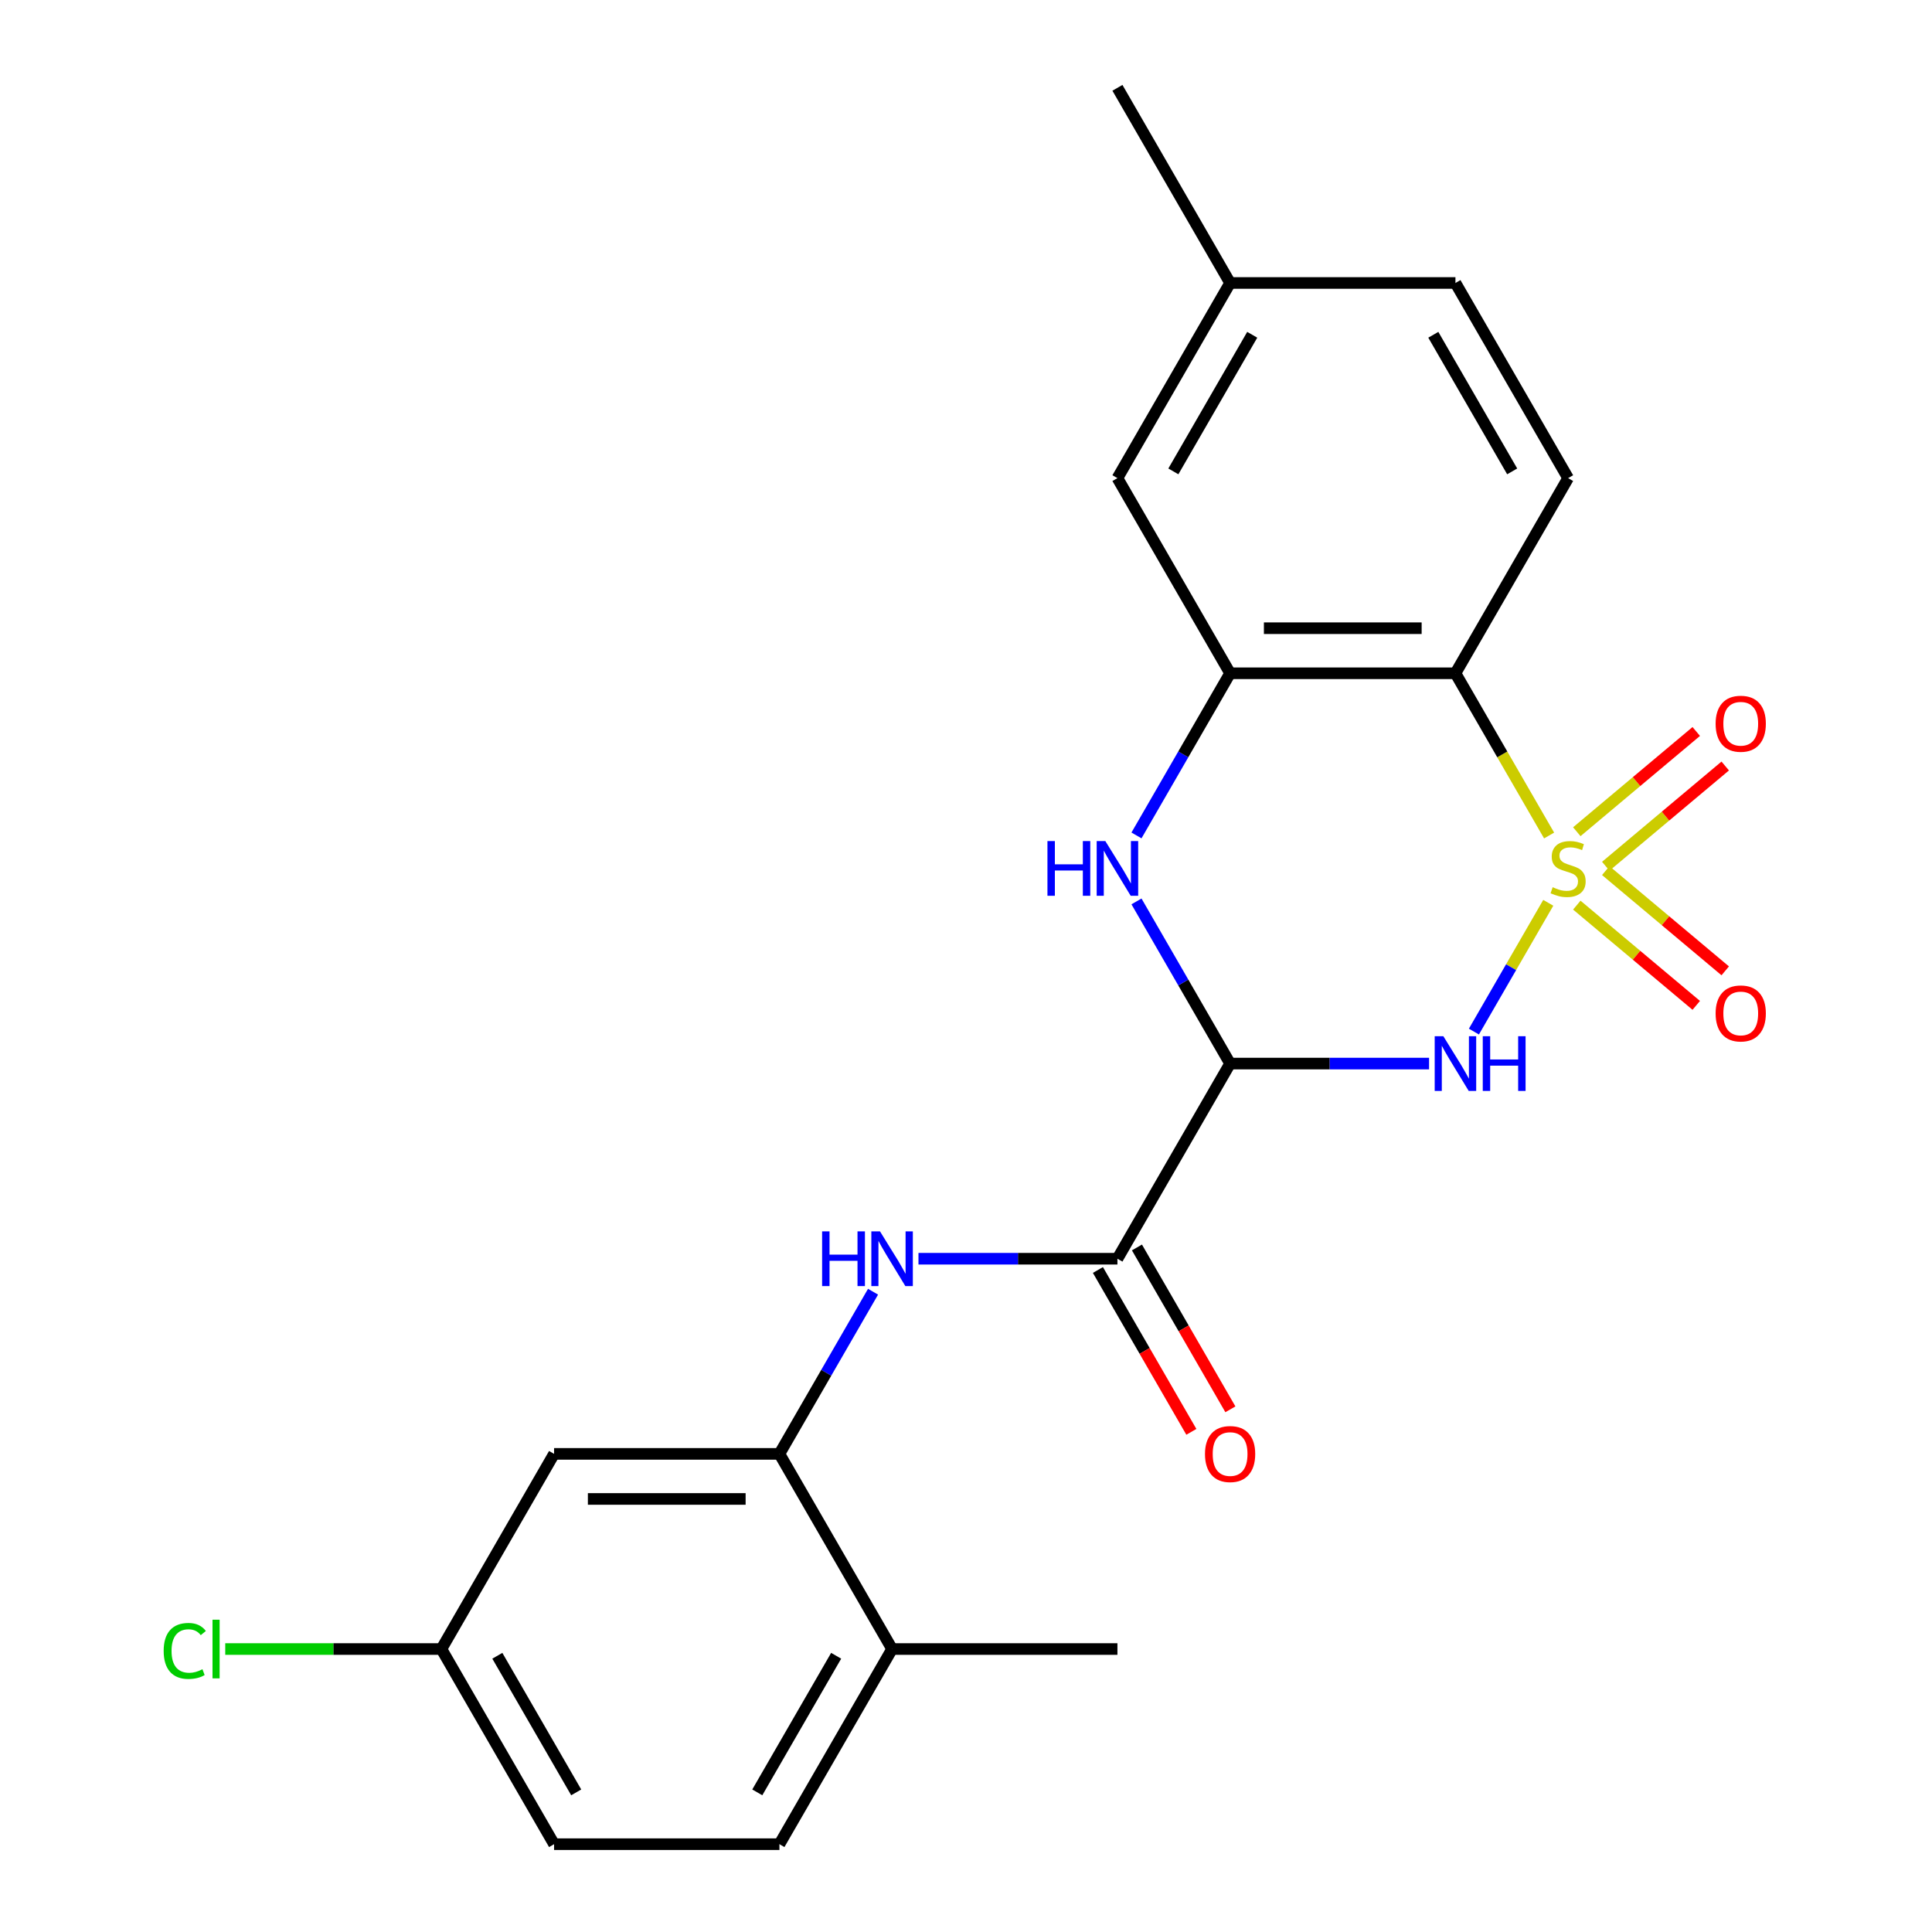 <?xml version='1.0' encoding='iso-8859-1'?>
<svg version='1.1' baseProfile='full'
              xmlns='http://www.w3.org/2000/svg'
                      xmlns:rdkit='http://www.rdkit.org/xml'
                      xmlns:xlink='http://www.w3.org/1999/xlink'
                  xml:space='preserve'
width='1000px' height='1000px' viewBox='0 0 1000 1000'>
<!-- END OF HEADER -->
<rect style='opacity:1.0;fill:#FFFFFF;stroke:none' width='1000' height='1000' x='0' y='0'> </rect>
<path class='bond-0' d='M 801.379,467.291 L 782.138,500.617' style='fill:none;fill-rule:evenodd;stroke:#CCCC00;stroke-width:6px;stroke-linecap:butt;stroke-linejoin:miter;stroke-opacity:1' />
<path class='bond-0' d='M 782.138,500.617 L 762.897,533.943' style='fill:none;fill-rule:evenodd;stroke:#0000FF;stroke-width:6px;stroke-linecap:butt;stroke-linejoin:miter;stroke-opacity:1' />
<path class='bond-2' d='M 801.817,432.459 L 777.576,390.472' style='fill:none;fill-rule:evenodd;stroke:#CCCC00;stroke-width:6px;stroke-linecap:butt;stroke-linejoin:miter;stroke-opacity:1' />
<path class='bond-2' d='M 777.576,390.472 L 753.335,348.485' style='fill:none;fill-rule:evenodd;stroke:#000000;stroke-width:6px;stroke-linecap:butt;stroke-linejoin:miter;stroke-opacity:1' />
<path class='bond-8' d='M 831.146,448.364 L 862.06,422.424' style='fill:none;fill-rule:evenodd;stroke:#CCCC00;stroke-width:6px;stroke-linecap:butt;stroke-linejoin:miter;stroke-opacity:1' />
<path class='bond-8' d='M 862.06,422.424 L 892.975,396.484' style='fill:none;fill-rule:evenodd;stroke:#FF0000;stroke-width:6px;stroke-linecap:butt;stroke-linejoin:miter;stroke-opacity:1' />
<path class='bond-8' d='M 816.152,430.494 L 847.066,404.554' style='fill:none;fill-rule:evenodd;stroke:#CCCC00;stroke-width:6px;stroke-linecap:butt;stroke-linejoin:miter;stroke-opacity:1' />
<path class='bond-8' d='M 847.066,404.554 L 877.98,378.614' style='fill:none;fill-rule:evenodd;stroke:#FF0000;stroke-width:6px;stroke-linecap:butt;stroke-linejoin:miter;stroke-opacity:1' />
<path class='bond-9' d='M 816.152,468.496 L 847.066,494.436' style='fill:none;fill-rule:evenodd;stroke:#CCCC00;stroke-width:6px;stroke-linecap:butt;stroke-linejoin:miter;stroke-opacity:1' />
<path class='bond-9' d='M 847.066,494.436 L 877.98,520.376' style='fill:none;fill-rule:evenodd;stroke:#FF0000;stroke-width:6px;stroke-linecap:butt;stroke-linejoin:miter;stroke-opacity:1' />
<path class='bond-9' d='M 831.146,450.626 L 862.06,476.566' style='fill:none;fill-rule:evenodd;stroke:#CCCC00;stroke-width:6px;stroke-linecap:butt;stroke-linejoin:miter;stroke-opacity:1' />
<path class='bond-9' d='M 862.06,476.566 L 892.975,502.506' style='fill:none;fill-rule:evenodd;stroke:#FF0000;stroke-width:6px;stroke-linecap:butt;stroke-linejoin:miter;stroke-opacity:1' />
<path class='bond-1' d='M 739.679,550.505 L 688.189,550.505' style='fill:none;fill-rule:evenodd;stroke:#0000FF;stroke-width:6px;stroke-linecap:butt;stroke-linejoin:miter;stroke-opacity:1' />
<path class='bond-1' d='M 688.189,550.505 L 636.698,550.505' style='fill:none;fill-rule:evenodd;stroke:#000000;stroke-width:6px;stroke-linecap:butt;stroke-linejoin:miter;stroke-opacity:1' />
<path class='bond-5' d='M 636.698,550.505 L 578.38,651.515' style='fill:none;fill-rule:evenodd;stroke:#000000;stroke-width:6px;stroke-linecap:butt;stroke-linejoin:miter;stroke-opacity:1' />
<path class='bond-23' d='M 636.698,550.505 L 612.469,508.538' style='fill:none;fill-rule:evenodd;stroke:#000000;stroke-width:6px;stroke-linecap:butt;stroke-linejoin:miter;stroke-opacity:1' />
<path class='bond-23' d='M 612.469,508.538 L 588.239,466.571' style='fill:none;fill-rule:evenodd;stroke:#0000FF;stroke-width:6px;stroke-linecap:butt;stroke-linejoin:miter;stroke-opacity:1' />
<path class='bond-4' d='M 753.335,348.485 L 636.698,348.485' style='fill:none;fill-rule:evenodd;stroke:#000000;stroke-width:6px;stroke-linecap:butt;stroke-linejoin:miter;stroke-opacity:1' />
<path class='bond-4' d='M 735.839,325.158 L 654.194,325.158' style='fill:none;fill-rule:evenodd;stroke:#000000;stroke-width:6px;stroke-linecap:butt;stroke-linejoin:miter;stroke-opacity:1' />
<path class='bond-10' d='M 753.335,348.485 L 811.653,247.475' style='fill:none;fill-rule:evenodd;stroke:#000000;stroke-width:6px;stroke-linecap:butt;stroke-linejoin:miter;stroke-opacity:1' />
<path class='bond-3' d='M 588.239,432.419 L 612.469,390.452' style='fill:none;fill-rule:evenodd;stroke:#0000FF;stroke-width:6px;stroke-linecap:butt;stroke-linejoin:miter;stroke-opacity:1' />
<path class='bond-3' d='M 612.469,390.452 L 636.698,348.485' style='fill:none;fill-rule:evenodd;stroke:#000000;stroke-width:6px;stroke-linecap:butt;stroke-linejoin:miter;stroke-opacity:1' />
<path class='bond-12' d='M 636.698,348.485 L 578.38,247.475' style='fill:none;fill-rule:evenodd;stroke:#000000;stroke-width:6px;stroke-linecap:butt;stroke-linejoin:miter;stroke-opacity:1' />
<path class='bond-6' d='M 578.38,651.515 L 526.89,651.515' style='fill:none;fill-rule:evenodd;stroke:#000000;stroke-width:6px;stroke-linecap:butt;stroke-linejoin:miter;stroke-opacity:1' />
<path class='bond-6' d='M 526.89,651.515 L 475.4,651.515' style='fill:none;fill-rule:evenodd;stroke:#0000FF;stroke-width:6px;stroke-linecap:butt;stroke-linejoin:miter;stroke-opacity:1' />
<path class='bond-14' d='M 568.279,657.347 L 592.463,699.234' style='fill:none;fill-rule:evenodd;stroke:#000000;stroke-width:6px;stroke-linecap:butt;stroke-linejoin:miter;stroke-opacity:1' />
<path class='bond-14' d='M 592.463,699.234 L 616.646,741.121' style='fill:none;fill-rule:evenodd;stroke:#FF0000;stroke-width:6px;stroke-linecap:butt;stroke-linejoin:miter;stroke-opacity:1' />
<path class='bond-14' d='M 588.481,645.683 L 612.665,687.57' style='fill:none;fill-rule:evenodd;stroke:#000000;stroke-width:6px;stroke-linecap:butt;stroke-linejoin:miter;stroke-opacity:1' />
<path class='bond-14' d='M 612.665,687.57 L 636.848,729.458' style='fill:none;fill-rule:evenodd;stroke:#FF0000;stroke-width:6px;stroke-linecap:butt;stroke-linejoin:miter;stroke-opacity:1' />
<path class='bond-7' d='M 451.885,668.591 L 427.655,710.558' style='fill:none;fill-rule:evenodd;stroke:#0000FF;stroke-width:6px;stroke-linecap:butt;stroke-linejoin:miter;stroke-opacity:1' />
<path class='bond-7' d='M 427.655,710.558 L 403.426,752.525' style='fill:none;fill-rule:evenodd;stroke:#000000;stroke-width:6px;stroke-linecap:butt;stroke-linejoin:miter;stroke-opacity:1' />
<path class='bond-11' d='M 403.426,752.525 L 286.789,752.525' style='fill:none;fill-rule:evenodd;stroke:#000000;stroke-width:6px;stroke-linecap:butt;stroke-linejoin:miter;stroke-opacity:1' />
<path class='bond-11' d='M 385.93,775.853 L 304.285,775.853' style='fill:none;fill-rule:evenodd;stroke:#000000;stroke-width:6px;stroke-linecap:butt;stroke-linejoin:miter;stroke-opacity:1' />
<path class='bond-13' d='M 403.426,752.525 L 461.744,853.535' style='fill:none;fill-rule:evenodd;stroke:#000000;stroke-width:6px;stroke-linecap:butt;stroke-linejoin:miter;stroke-opacity:1' />
<path class='bond-17' d='M 811.653,247.475 L 753.335,146.465' style='fill:none;fill-rule:evenodd;stroke:#000000;stroke-width:6px;stroke-linecap:butt;stroke-linejoin:miter;stroke-opacity:1' />
<path class='bond-17' d='M 782.703,243.987 L 741.881,173.28' style='fill:none;fill-rule:evenodd;stroke:#000000;stroke-width:6px;stroke-linecap:butt;stroke-linejoin:miter;stroke-opacity:1' />
<path class='bond-16' d='M 286.789,752.525 L 228.471,853.535' style='fill:none;fill-rule:evenodd;stroke:#000000;stroke-width:6px;stroke-linecap:butt;stroke-linejoin:miter;stroke-opacity:1' />
<path class='bond-24' d='M 578.38,247.475 L 636.698,146.465' style='fill:none;fill-rule:evenodd;stroke:#000000;stroke-width:6px;stroke-linecap:butt;stroke-linejoin:miter;stroke-opacity:1' />
<path class='bond-24' d='M 607.33,243.987 L 648.153,173.28' style='fill:none;fill-rule:evenodd;stroke:#000000;stroke-width:6px;stroke-linecap:butt;stroke-linejoin:miter;stroke-opacity:1' />
<path class='bond-15' d='M 461.744,853.535 L 403.426,954.545' style='fill:none;fill-rule:evenodd;stroke:#000000;stroke-width:6px;stroke-linecap:butt;stroke-linejoin:miter;stroke-opacity:1' />
<path class='bond-15' d='M 432.794,857.023 L 391.971,927.73' style='fill:none;fill-rule:evenodd;stroke:#000000;stroke-width:6px;stroke-linecap:butt;stroke-linejoin:miter;stroke-opacity:1' />
<path class='bond-21' d='M 461.744,853.535 L 578.38,853.535' style='fill:none;fill-rule:evenodd;stroke:#000000;stroke-width:6px;stroke-linecap:butt;stroke-linejoin:miter;stroke-opacity:1' />
<path class='bond-19' d='M 403.426,954.545 L 286.789,954.545' style='fill:none;fill-rule:evenodd;stroke:#000000;stroke-width:6px;stroke-linecap:butt;stroke-linejoin:miter;stroke-opacity:1' />
<path class='bond-20' d='M 228.471,853.535 L 172.531,853.535' style='fill:none;fill-rule:evenodd;stroke:#000000;stroke-width:6px;stroke-linecap:butt;stroke-linejoin:miter;stroke-opacity:1' />
<path class='bond-20' d='M 172.531,853.535 L 116.59,853.535' style='fill:none;fill-rule:evenodd;stroke:#00CC00;stroke-width:6px;stroke-linecap:butt;stroke-linejoin:miter;stroke-opacity:1' />
<path class='bond-25' d='M 228.471,853.535 L 286.789,954.545' style='fill:none;fill-rule:evenodd;stroke:#000000;stroke-width:6px;stroke-linecap:butt;stroke-linejoin:miter;stroke-opacity:1' />
<path class='bond-25' d='M 257.421,857.023 L 298.244,927.73' style='fill:none;fill-rule:evenodd;stroke:#000000;stroke-width:6px;stroke-linecap:butt;stroke-linejoin:miter;stroke-opacity:1' />
<path class='bond-18' d='M 753.335,146.465 L 636.698,146.465' style='fill:none;fill-rule:evenodd;stroke:#000000;stroke-width:6px;stroke-linecap:butt;stroke-linejoin:miter;stroke-opacity:1' />
<path class='bond-22' d='M 636.698,146.465 L 578.38,45.455' style='fill:none;fill-rule:evenodd;stroke:#000000;stroke-width:6px;stroke-linecap:butt;stroke-linejoin:miter;stroke-opacity:1' />
<path  class='atom-0' d='M 803.653 459.215
Q 803.973 459.335, 805.293 459.895
Q 806.613 460.455, 808.053 460.815
Q 809.533 461.135, 810.973 461.135
Q 813.653 461.135, 815.213 459.855
Q 816.773 458.535, 816.773 456.255
Q 816.773 454.695, 815.973 453.735
Q 815.213 452.775, 814.013 452.255
Q 812.813 451.735, 810.813 451.135
Q 808.293 450.375, 806.773 449.655
Q 805.293 448.935, 804.213 447.415
Q 803.173 445.895, 803.173 443.335
Q 803.173 439.775, 805.573 437.575
Q 808.013 435.375, 812.813 435.375
Q 816.093 435.375, 819.813 436.935
L 818.893 440.015
Q 815.493 438.615, 812.933 438.615
Q 810.173 438.615, 808.653 439.775
Q 807.133 440.895, 807.173 442.855
Q 807.173 444.375, 807.933 445.295
Q 808.733 446.215, 809.853 446.735
Q 811.013 447.255, 812.933 447.855
Q 815.493 448.655, 817.013 449.455
Q 818.533 450.255, 819.613 451.895
Q 820.733 453.495, 820.733 456.255
Q 820.733 460.175, 818.093 462.295
Q 815.493 464.375, 811.133 464.375
Q 808.613 464.375, 806.693 463.815
Q 804.813 463.295, 802.573 462.375
L 803.653 459.215
' fill='#CCCC00'/>
<path  class='atom-1' d='M 747.075 536.345
L 756.355 551.345
Q 757.275 552.825, 758.755 555.505
Q 760.235 558.185, 760.315 558.345
L 760.315 536.345
L 764.075 536.345
L 764.075 564.665
L 760.195 564.665
L 750.235 548.265
Q 749.075 546.345, 747.835 544.145
Q 746.635 541.945, 746.275 541.265
L 746.275 564.665
L 742.595 564.665
L 742.595 536.345
L 747.075 536.345
' fill='#0000FF'/>
<path  class='atom-1' d='M 767.475 536.345
L 771.315 536.345
L 771.315 548.385
L 785.795 548.385
L 785.795 536.345
L 789.635 536.345
L 789.635 564.665
L 785.795 564.665
L 785.795 551.585
L 771.315 551.585
L 771.315 564.665
L 767.475 564.665
L 767.475 536.345
' fill='#0000FF'/>
<path  class='atom-4' d='M 542.16 435.335
L 546 435.335
L 546 447.375
L 560.48 447.375
L 560.48 435.335
L 564.32 435.335
L 564.32 463.655
L 560.48 463.655
L 560.48 450.575
L 546 450.575
L 546 463.655
L 542.16 463.655
L 542.16 435.335
' fill='#0000FF'/>
<path  class='atom-4' d='M 572.12 435.335
L 581.4 450.335
Q 582.32 451.815, 583.8 454.495
Q 585.28 457.175, 585.36 457.335
L 585.36 435.335
L 589.12 435.335
L 589.12 463.655
L 585.24 463.655
L 575.28 447.255
Q 574.12 445.335, 572.88 443.135
Q 571.68 440.935, 571.32 440.255
L 571.32 463.655
L 567.64 463.655
L 567.64 435.335
L 572.12 435.335
' fill='#0000FF'/>
<path  class='atom-7' d='M 425.524 637.355
L 429.364 637.355
L 429.364 649.395
L 443.844 649.395
L 443.844 637.355
L 447.684 637.355
L 447.684 665.675
L 443.844 665.675
L 443.844 652.595
L 429.364 652.595
L 429.364 665.675
L 425.524 665.675
L 425.524 637.355
' fill='#0000FF'/>
<path  class='atom-7' d='M 455.484 637.355
L 464.764 652.355
Q 465.684 653.835, 467.164 656.515
Q 468.644 659.195, 468.724 659.355
L 468.724 637.355
L 472.484 637.355
L 472.484 665.675
L 468.604 665.675
L 458.644 649.275
Q 457.484 647.355, 456.244 645.155
Q 455.044 642.955, 454.684 642.275
L 454.684 665.675
L 451.004 665.675
L 451.004 637.355
L 455.484 637.355
' fill='#0000FF'/>
<path  class='atom-9' d='M 888.002 374.603
Q 888.002 367.803, 891.362 364.003
Q 894.722 360.203, 901.002 360.203
Q 907.282 360.203, 910.642 364.003
Q 914.002 367.803, 914.002 374.603
Q 914.002 381.483, 910.602 385.403
Q 907.202 389.283, 901.002 389.283
Q 894.762 389.283, 891.362 385.403
Q 888.002 381.523, 888.002 374.603
M 901.002 386.083
Q 905.322 386.083, 907.642 383.203
Q 910.002 380.283, 910.002 374.603
Q 910.002 369.043, 907.642 366.243
Q 905.322 363.403, 901.002 363.403
Q 896.682 363.403, 894.322 366.203
Q 892.002 369.003, 892.002 374.603
Q 892.002 380.323, 894.322 383.203
Q 896.682 386.083, 901.002 386.083
' fill='#FF0000'/>
<path  class='atom-10' d='M 888.002 524.547
Q 888.002 517.747, 891.362 513.947
Q 894.722 510.147, 901.002 510.147
Q 907.282 510.147, 910.642 513.947
Q 914.002 517.747, 914.002 524.547
Q 914.002 531.427, 910.602 535.347
Q 907.202 539.227, 901.002 539.227
Q 894.762 539.227, 891.362 535.347
Q 888.002 531.467, 888.002 524.547
M 901.002 536.027
Q 905.322 536.027, 907.642 533.147
Q 910.002 530.227, 910.002 524.547
Q 910.002 518.987, 907.642 516.187
Q 905.322 513.347, 901.002 513.347
Q 896.682 513.347, 894.322 516.147
Q 892.002 518.947, 892.002 524.547
Q 892.002 530.267, 894.322 533.147
Q 896.682 536.027, 901.002 536.027
' fill='#FF0000'/>
<path  class='atom-15' d='M 623.698 752.605
Q 623.698 745.805, 627.058 742.005
Q 630.418 738.205, 636.698 738.205
Q 642.978 738.205, 646.338 742.005
Q 649.698 745.805, 649.698 752.605
Q 649.698 759.485, 646.298 763.405
Q 642.898 767.285, 636.698 767.285
Q 630.458 767.285, 627.058 763.405
Q 623.698 759.525, 623.698 752.605
M 636.698 764.085
Q 641.018 764.085, 643.338 761.205
Q 645.698 758.285, 645.698 752.605
Q 645.698 747.045, 643.338 744.245
Q 641.018 741.405, 636.698 741.405
Q 632.378 741.405, 630.018 744.205
Q 627.698 747.005, 627.698 752.605
Q 627.698 758.325, 630.018 761.205
Q 632.378 764.085, 636.698 764.085
' fill='#FF0000'/>
<path  class='atom-21' d='M 84.715 854.515
Q 84.715 847.475, 87.995 843.795
Q 91.315 840.075, 97.595 840.075
Q 103.435 840.075, 106.555 844.195
L 103.915 846.355
Q 101.635 843.355, 97.595 843.355
Q 93.315 843.355, 91.035 846.235
Q 88.795 849.075, 88.795 854.515
Q 88.795 860.115, 91.115 862.995
Q 93.475 865.875, 98.035 865.875
Q 101.155 865.875, 104.795 863.995
L 105.915 866.995
Q 104.435 867.955, 102.195 868.515
Q 99.955 869.075, 97.475 869.075
Q 91.315 869.075, 87.995 865.315
Q 84.715 861.555, 84.715 854.515
' fill='#00CC00'/>
<path  class='atom-21' d='M 109.995 838.355
L 113.675 838.355
L 113.675 868.715
L 109.995 868.715
L 109.995 838.355
' fill='#00CC00'/>
</svg>
